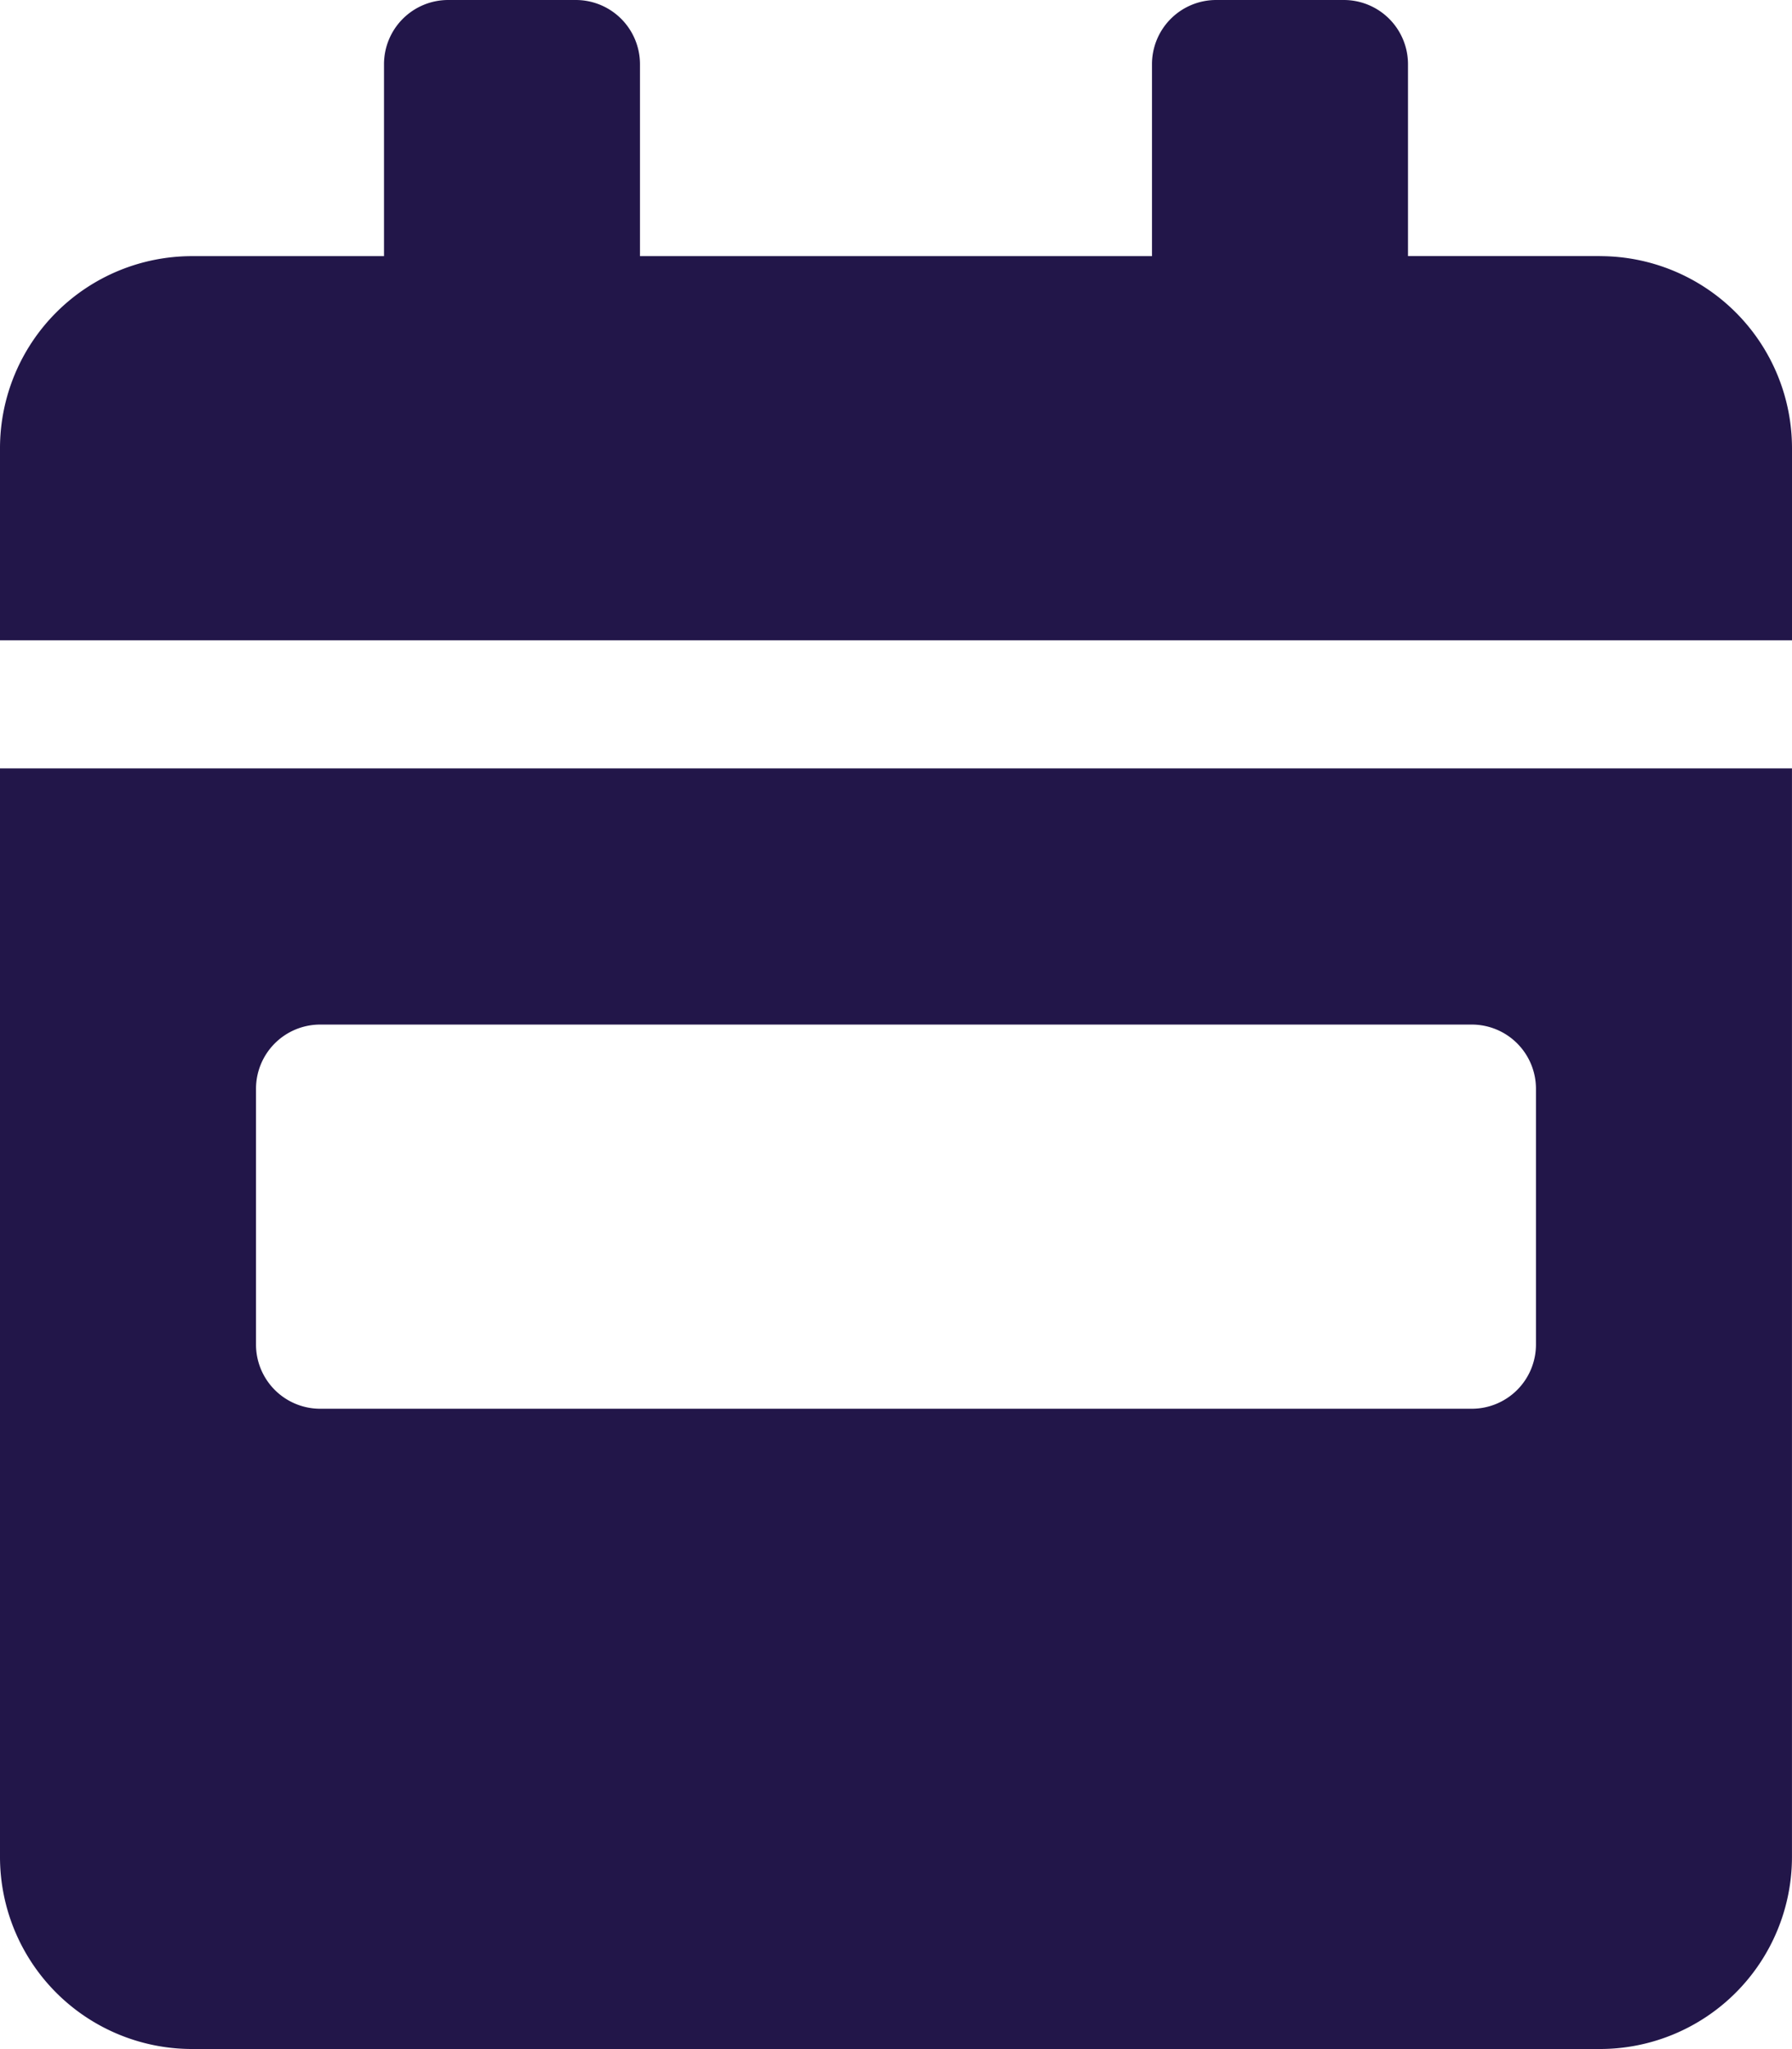 <svg xmlns="http://www.w3.org/2000/svg" width="52.765" height="60.302" viewBox="0 0 52.765 60.302"><defs><style>.a{fill:#221649;}</style></defs><path class="a" d="M0,54.649A5.655,5.655,0,0,0,5.653,60.3H47.111a5.655,5.655,0,0,0,5.653-5.653V22.613H0ZM7.538,32.036a1.89,1.89,0,0,1,1.884-1.884h33.92a1.89,1.89,0,0,1,1.884,1.884v7.538a1.89,1.89,0,0,1-1.884,1.884H9.422a1.89,1.89,0,0,1-1.884-1.884Zm39.573-24.5H41.458V1.884A1.89,1.89,0,0,0,39.573,0H35.8A1.89,1.89,0,0,0,33.92,1.884V7.538H18.844V1.884A1.89,1.89,0,0,0,16.96,0H13.191a1.89,1.89,0,0,0-1.884,1.884V7.538H5.653A5.655,5.655,0,0,0,0,13.191v5.653H52.765V13.191A5.655,5.655,0,0,0,47.111,7.538Z"/></svg>